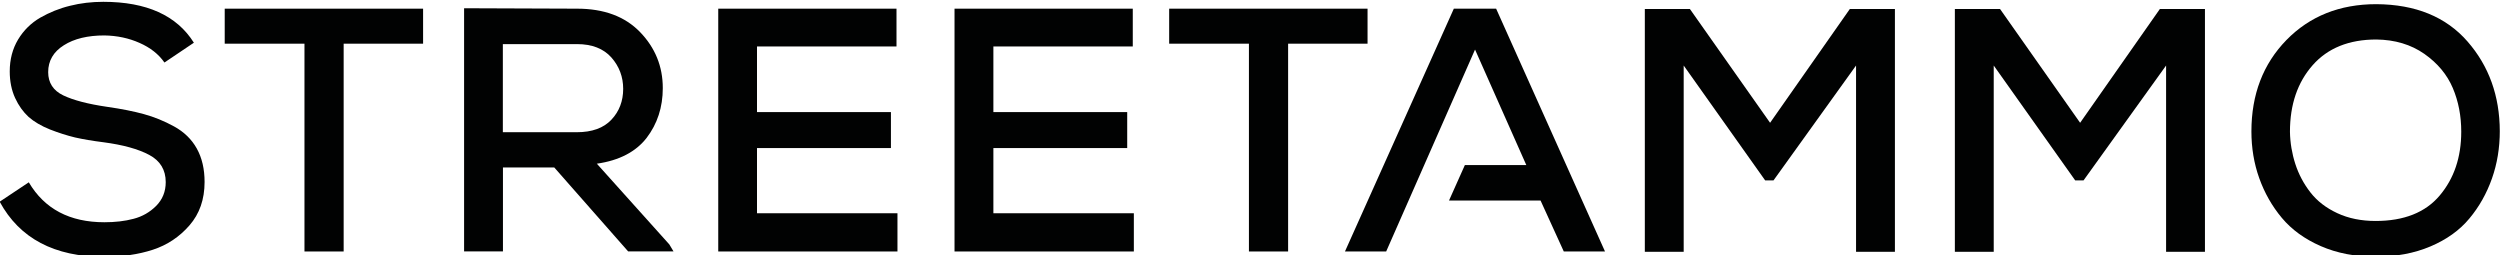<?xml version="1.0" encoding="utf-8"?>
<!-- Generator: Adobe Illustrator 26.0.0, SVG Export Plug-In . SVG Version: 6.00 Build 0)  -->
<svg version="1.1" id="Layer_1" xmlns="http://www.w3.org/2000/svg" xmlns:xlink="http://www.w3.org/1999/xlink" x="0px" y="0px"
	 viewBox="0 0 233.52 23.84" style="enable-background:new 0 0 233.52 23.84;" xml:space="preserve">
<style type="text/css">
	.st0{fill:#010202;}
</style>
<g>
	<polygon class="st0" points="127.74,0.81 109.21,0.81 109.21,4.08 116.66,4.08 116.66,23.49 120.32,23.49 120.32,4.08 127.74,4.08 
			"/>
	<path class="st0" d="M16.26,11.81c-0.93-0.51-1.87-0.89-2.82-1.15c-0.95-0.26-2.09-0.49-3.43-0.68c-1.79-0.26-3.16-0.62-4.1-1.07
		C4.97,8.46,4.5,7.73,4.5,6.74c0-1.06,0.49-1.9,1.46-2.51C6.93,3.61,8.2,3.31,9.75,3.31c1.19,0.02,2.28,0.25,3.29,0.7
		c1,0.44,1.78,1.05,2.32,1.83l2.75-1.85c-1.6-2.55-4.42-3.82-8.46-3.82c-1.08,0-2.12,0.12-3.11,0.37C5.55,0.78,4.62,1.16,3.76,1.65
		C2.9,2.15,2.21,2.83,1.69,3.69C1.17,4.56,0.91,5.55,0.91,6.67c0,0.93,0.17,1.76,0.5,2.48c0.33,0.72,0.76,1.31,1.26,1.77
		c0.51,0.45,1.17,0.84,1.99,1.17c0.82,0.32,1.6,0.57,2.35,0.75c0.75,0.17,1.64,0.32,2.67,0.45c1.81,0.24,3.23,0.63,4.26,1.18
		c1.03,0.55,1.54,1.4,1.54,2.54c0,0.89-0.3,1.62-0.89,2.22c-0.59,0.59-1.3,1-2.12,1.21c-0.82,0.22-1.73,0.32-2.72,0.32
		c-3.24,0-5.59-1.24-7.06-3.73l-2.72,1.81c1.86,3.43,5.11,5.15,9.75,5.15c1.68,0,3.2-0.22,4.55-0.66c1.35-0.44,2.49-1.2,3.43-2.28
		c0.94-1.08,1.41-2.43,1.41-4.05c0-1.21-0.24-2.25-0.73-3.13C17.9,13.01,17.19,12.32,16.26,11.81"/>
	<polygon class="st0" points="20.99,4.08 28.44,4.08 28.44,23.49 32.1,23.49 32.1,4.08 39.52,4.08 39.52,0.81 20.99,0.81 	"/>
	<path class="st0" d="M55.75,15.29c2.09-0.3,3.64-1.11,4.65-2.41c1-1.31,1.51-2.86,1.51-4.65c0-2.03-0.71-3.77-2.12-5.23
		c-1.41-1.46-3.37-2.19-5.88-2.19c-1.17,0-2.93-0.01-5.28-0.02c-2.35-0.01-4.11-0.02-5.28-0.02v22.71h3.63v-7.84h4.79l6.9,7.84h4.24
		l-0.39-0.65L55.75,15.29z M46.97,12.34V4.12h6.93c1.4,0,2.47,0.42,3.21,1.25c0.73,0.83,1.1,1.81,1.1,2.93
		c0,1.14-0.37,2.11-1.1,2.88c-0.73,0.78-1.81,1.17-3.24,1.17H46.97z"/>
	<polygon class="st0" points="70.71,13.83 83.22,13.83 83.22,10.47 70.71,10.47 70.71,4.34 83.74,4.34 83.74,0.81 67.09,0.81 
		67.09,23.49 83.83,23.49 83.83,19.92 70.71,19.92 	"/>
	<polygon class="st0" points="92.79,13.83 105.29,13.83 105.29,10.47 92.79,10.47 92.79,4.34 105.81,4.34 105.81,0.81 89.16,0.81 
		89.16,23.49 105.91,23.49 105.91,19.92 92.79,19.92 	"/>
	<polygon class="st0" points="165.34,11.47 157.85,0.84 153.64,0.84 153.64,23.52 157.27,23.52 157.27,6.12 164.88,16.85 
		165.66,16.85 173.37,6.12 173.37,23.52 177,23.52 177,0.84 172.79,0.84 	"/>
	<polygon class="st0" points="194.3,11.47 186.82,0.84 182.6,0.84 182.6,23.52 186.23,23.52 186.23,6.12 193.84,16.85 194.62,16.85 
		202.33,6.12 202.33,23.52 205.96,23.52 205.96,0.84 201.75,0.84 	"/>
	<polygon class="st0" points="135.8,0.81 125.63,23.49 129.48,23.49 137.78,4.63 142.57,15.42 136.83,15.42 135.35,18.73 
		143.9,18.73 146.07,23.49 149.92,23.49 139.75,0.81 	"/>
	<path class="st0" d="M230.48,3.87c-2.01-2.3-4.85-3.46-8.52-3.48c-3.41,0-6.21,1.12-8.39,3.35c-2.18,2.24-3.27,5.08-3.27,8.54
		c0,1.53,0.24,2.99,0.73,4.36c0.49,1.37,1.19,2.61,2.11,3.71c0.92,1.1,2.13,1.98,3.64,2.64c1.51,0.66,3.22,0.99,5.12,0.99
		s3.61-0.32,5.12-0.96c1.51-0.64,2.73-1.51,3.64-2.61c0.92-1.1,1.62-2.35,2.11-3.74c0.49-1.39,0.73-2.87,0.73-4.42
		C233.49,8.96,232.49,6.17,230.48,3.87 M227.89,18.26c-1.34,1.59-3.34,2.38-5.99,2.38c-1.34,0-2.53-0.24-3.58-0.73
		c-1.05-0.49-1.88-1.13-2.51-1.94c-0.63-0.81-1.1-1.7-1.41-2.66c-0.31-0.96-0.48-1.96-0.5-3c0-2.55,0.71-4.62,2.12-6.22
		c1.41-1.6,3.4-2.4,5.94-2.4c1.75,0.02,3.24,0.47,4.49,1.34c1.24,0.87,2.13,1.94,2.66,3.19c0.53,1.25,0.79,2.61,0.79,4.08
		C229.9,14.69,229.23,16.67,227.89,18.26"/>
</g>
</svg>

